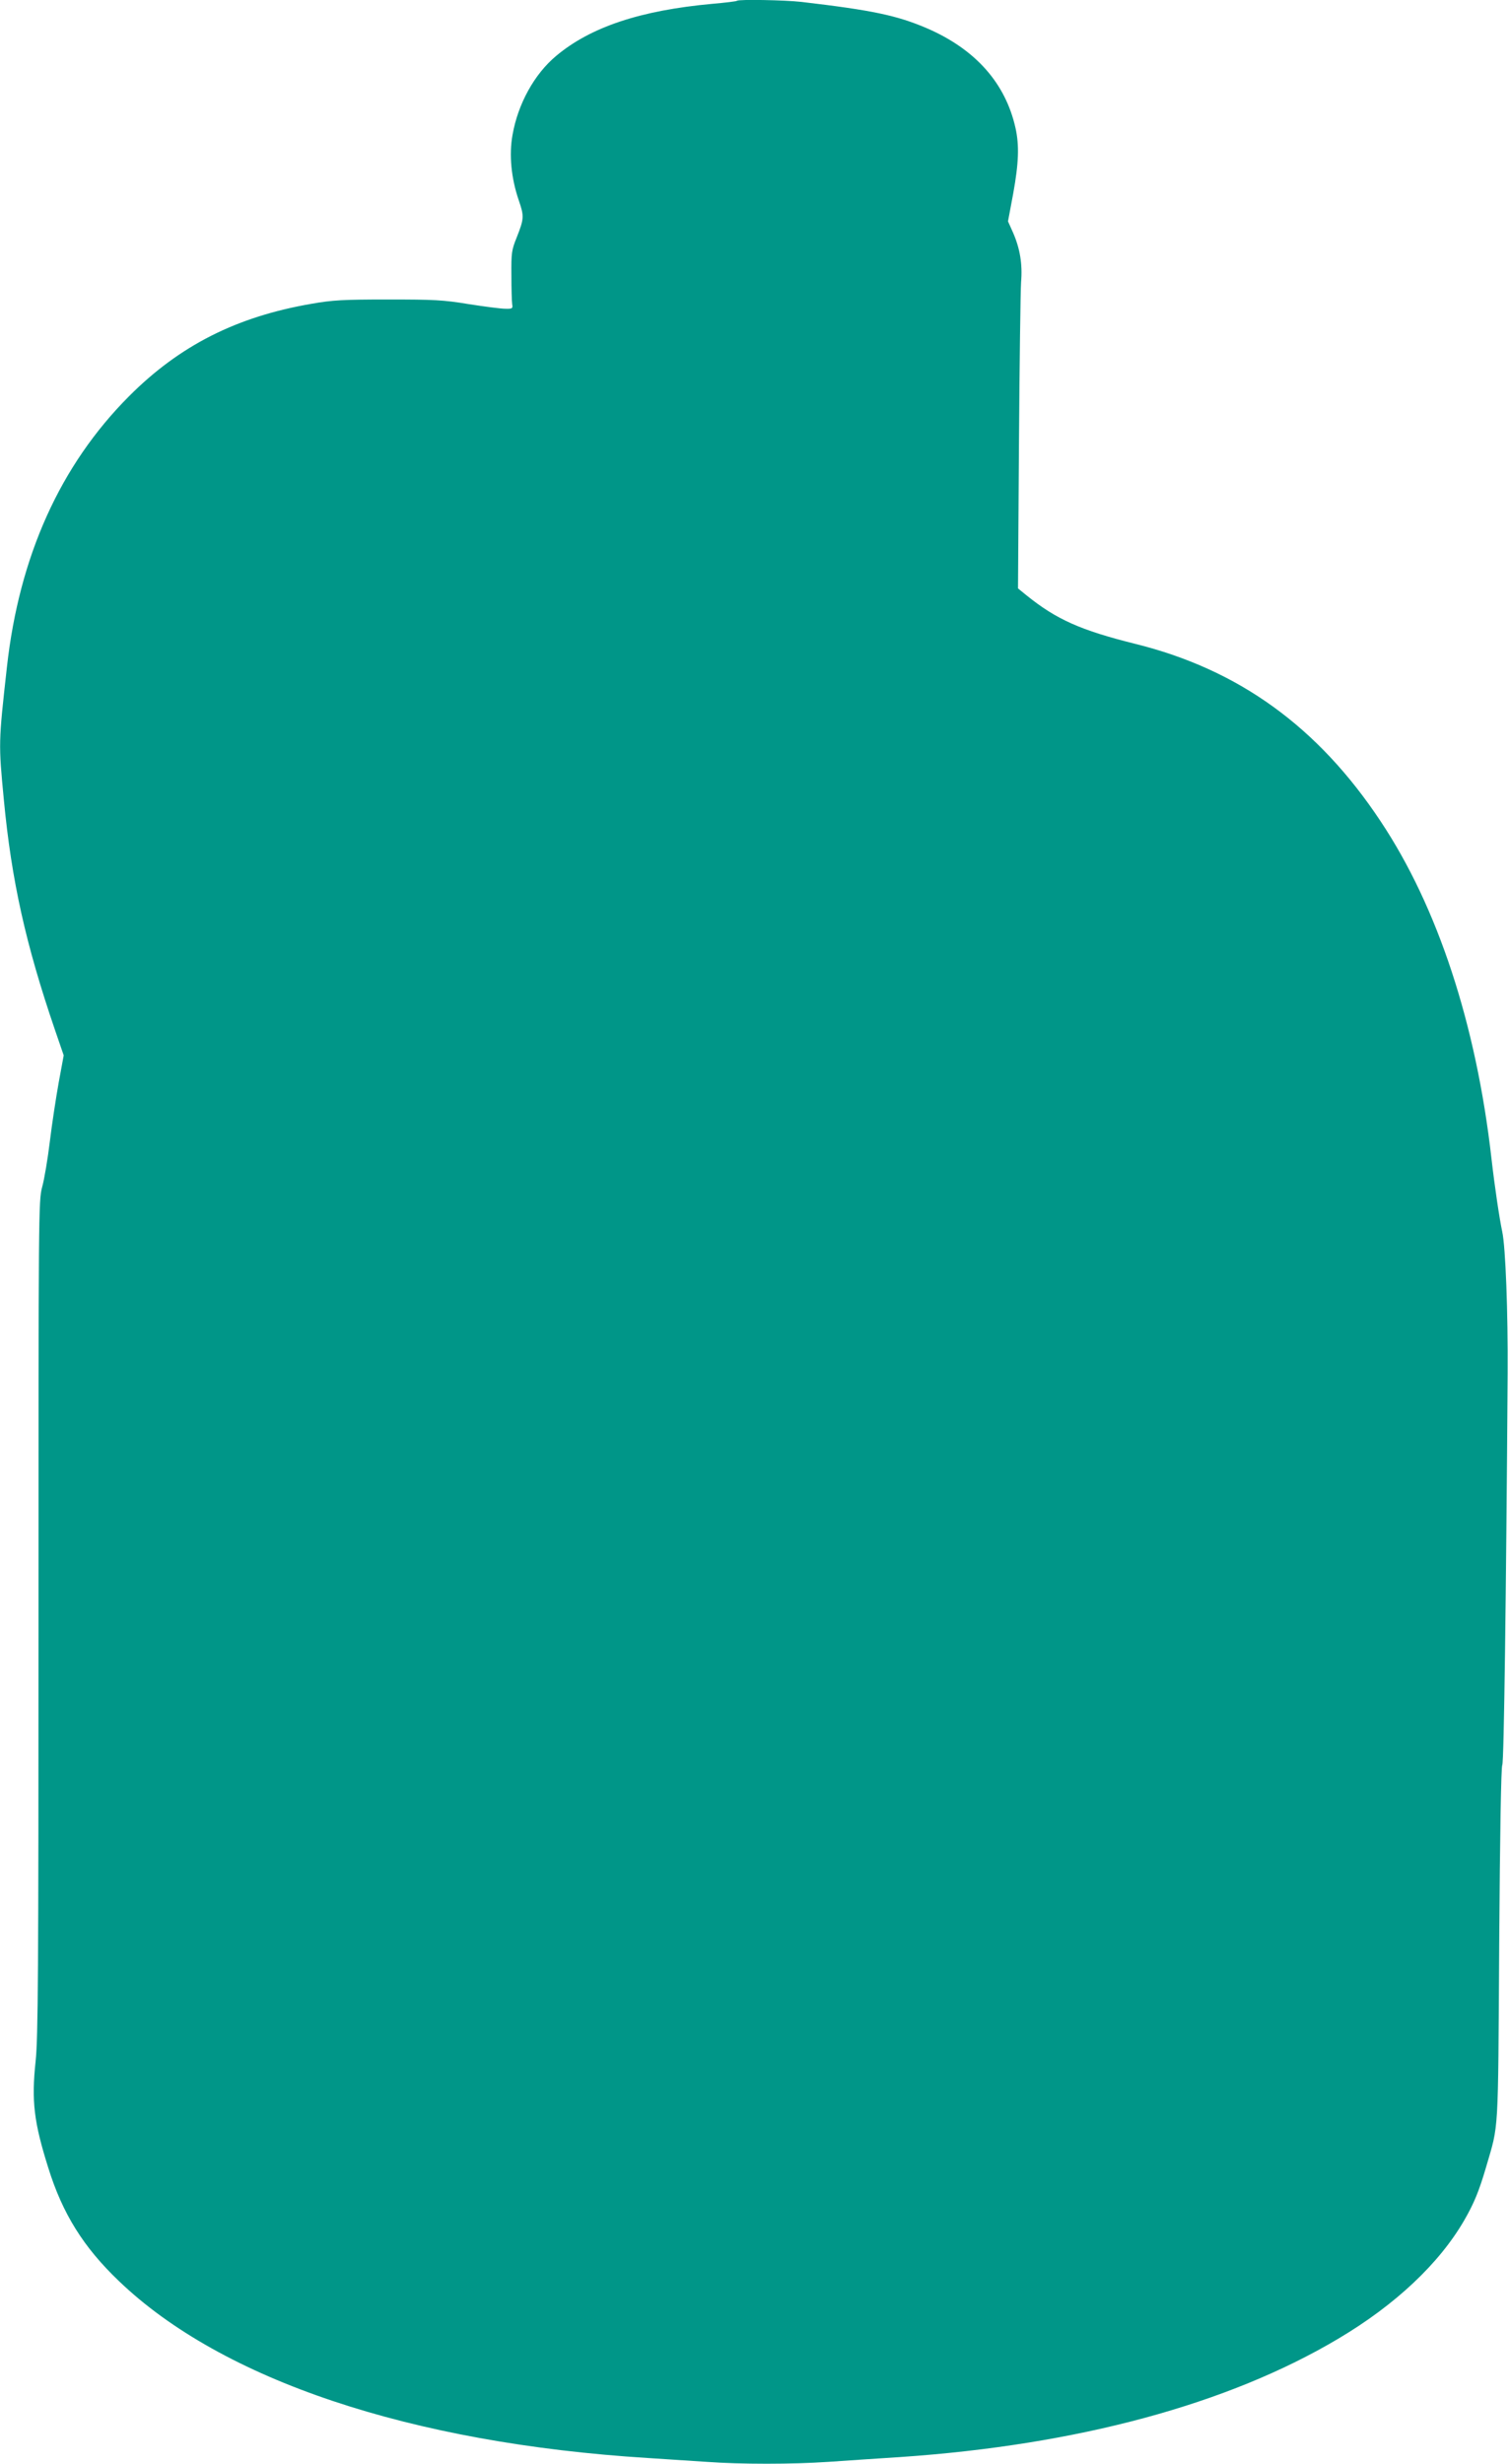 <?xml version="1.0" standalone="no"?>
<!DOCTYPE svg PUBLIC "-//W3C//DTD SVG 20010904//EN"
 "http://www.w3.org/TR/2001/REC-SVG-20010904/DTD/svg10.dtd">
<svg version="1.0" xmlns="http://www.w3.org/2000/svg"
 width="784pt" height="1280pt" viewBox="0 0 784 1280"
 preserveAspectRatio="xMidYMid meet">
<g transform="translate(0,1280) scale(0.1,-0.1)"
fill="#009688" stroke="none">
<path d="M3829 12796 c-2 -3 -60 -10 -129 -16 -372 -34 -631 -120 -810 -270
-114 -95 -199 -250 -227 -410 -19 -104 -7 -226 32 -340 29 -84 28 -96 -11
-195 -26 -64 -28 -80 -27 -195 0 -69 2 -136 4 -150 4 -23 1 -25 -36 -24 -22 0
-107 11 -190 24 -132 22 -182 24 -420 24 -230 0 -288 -3 -395 -22 -391 -67
-687 -217 -950 -481 -357 -358 -570 -831 -634 -1406 -44 -396 -44 -396 -16
-690 40 -421 114 -752 265 -1194 l46 -134 -26 -141 c-14 -78 -35 -215 -46
-306 -11 -91 -29 -198 -40 -237 -19 -71 -19 -128 -19 -2237 0 -1848 -2 -2185
-15 -2305 -22 -207 -9 -316 66 -554 74 -238 183 -412 366 -587 536 -515 1517
-843 2748 -920 94 -6 231 -15 305 -20 176 -13 446 -13 635 0 83 6 251 17 374
25 920 63 1702 274 2276 616 296 176 523 390 653 615 50 87 76 149 114 279 65
224 61 145 67 1150 4 587 10 925 16 935 9 13 20 886 28 2035 2 315 -11 657
-28 735 -15 71 -39 232 -56 380 -79 698 -280 1309 -576 1753 -325 491 -738
789 -1275 922 -285 71 -410 127 -566 253 l-43 35 5 756 c3 416 8 792 11 836 8
93 -6 175 -42 257 l-26 58 27 144 c29 160 32 251 12 341 -52 233 -208 409
-460 518 -156 67 -285 94 -652 137 -88 10 -326 14 -335 6z"/>
</g>
</svg>
